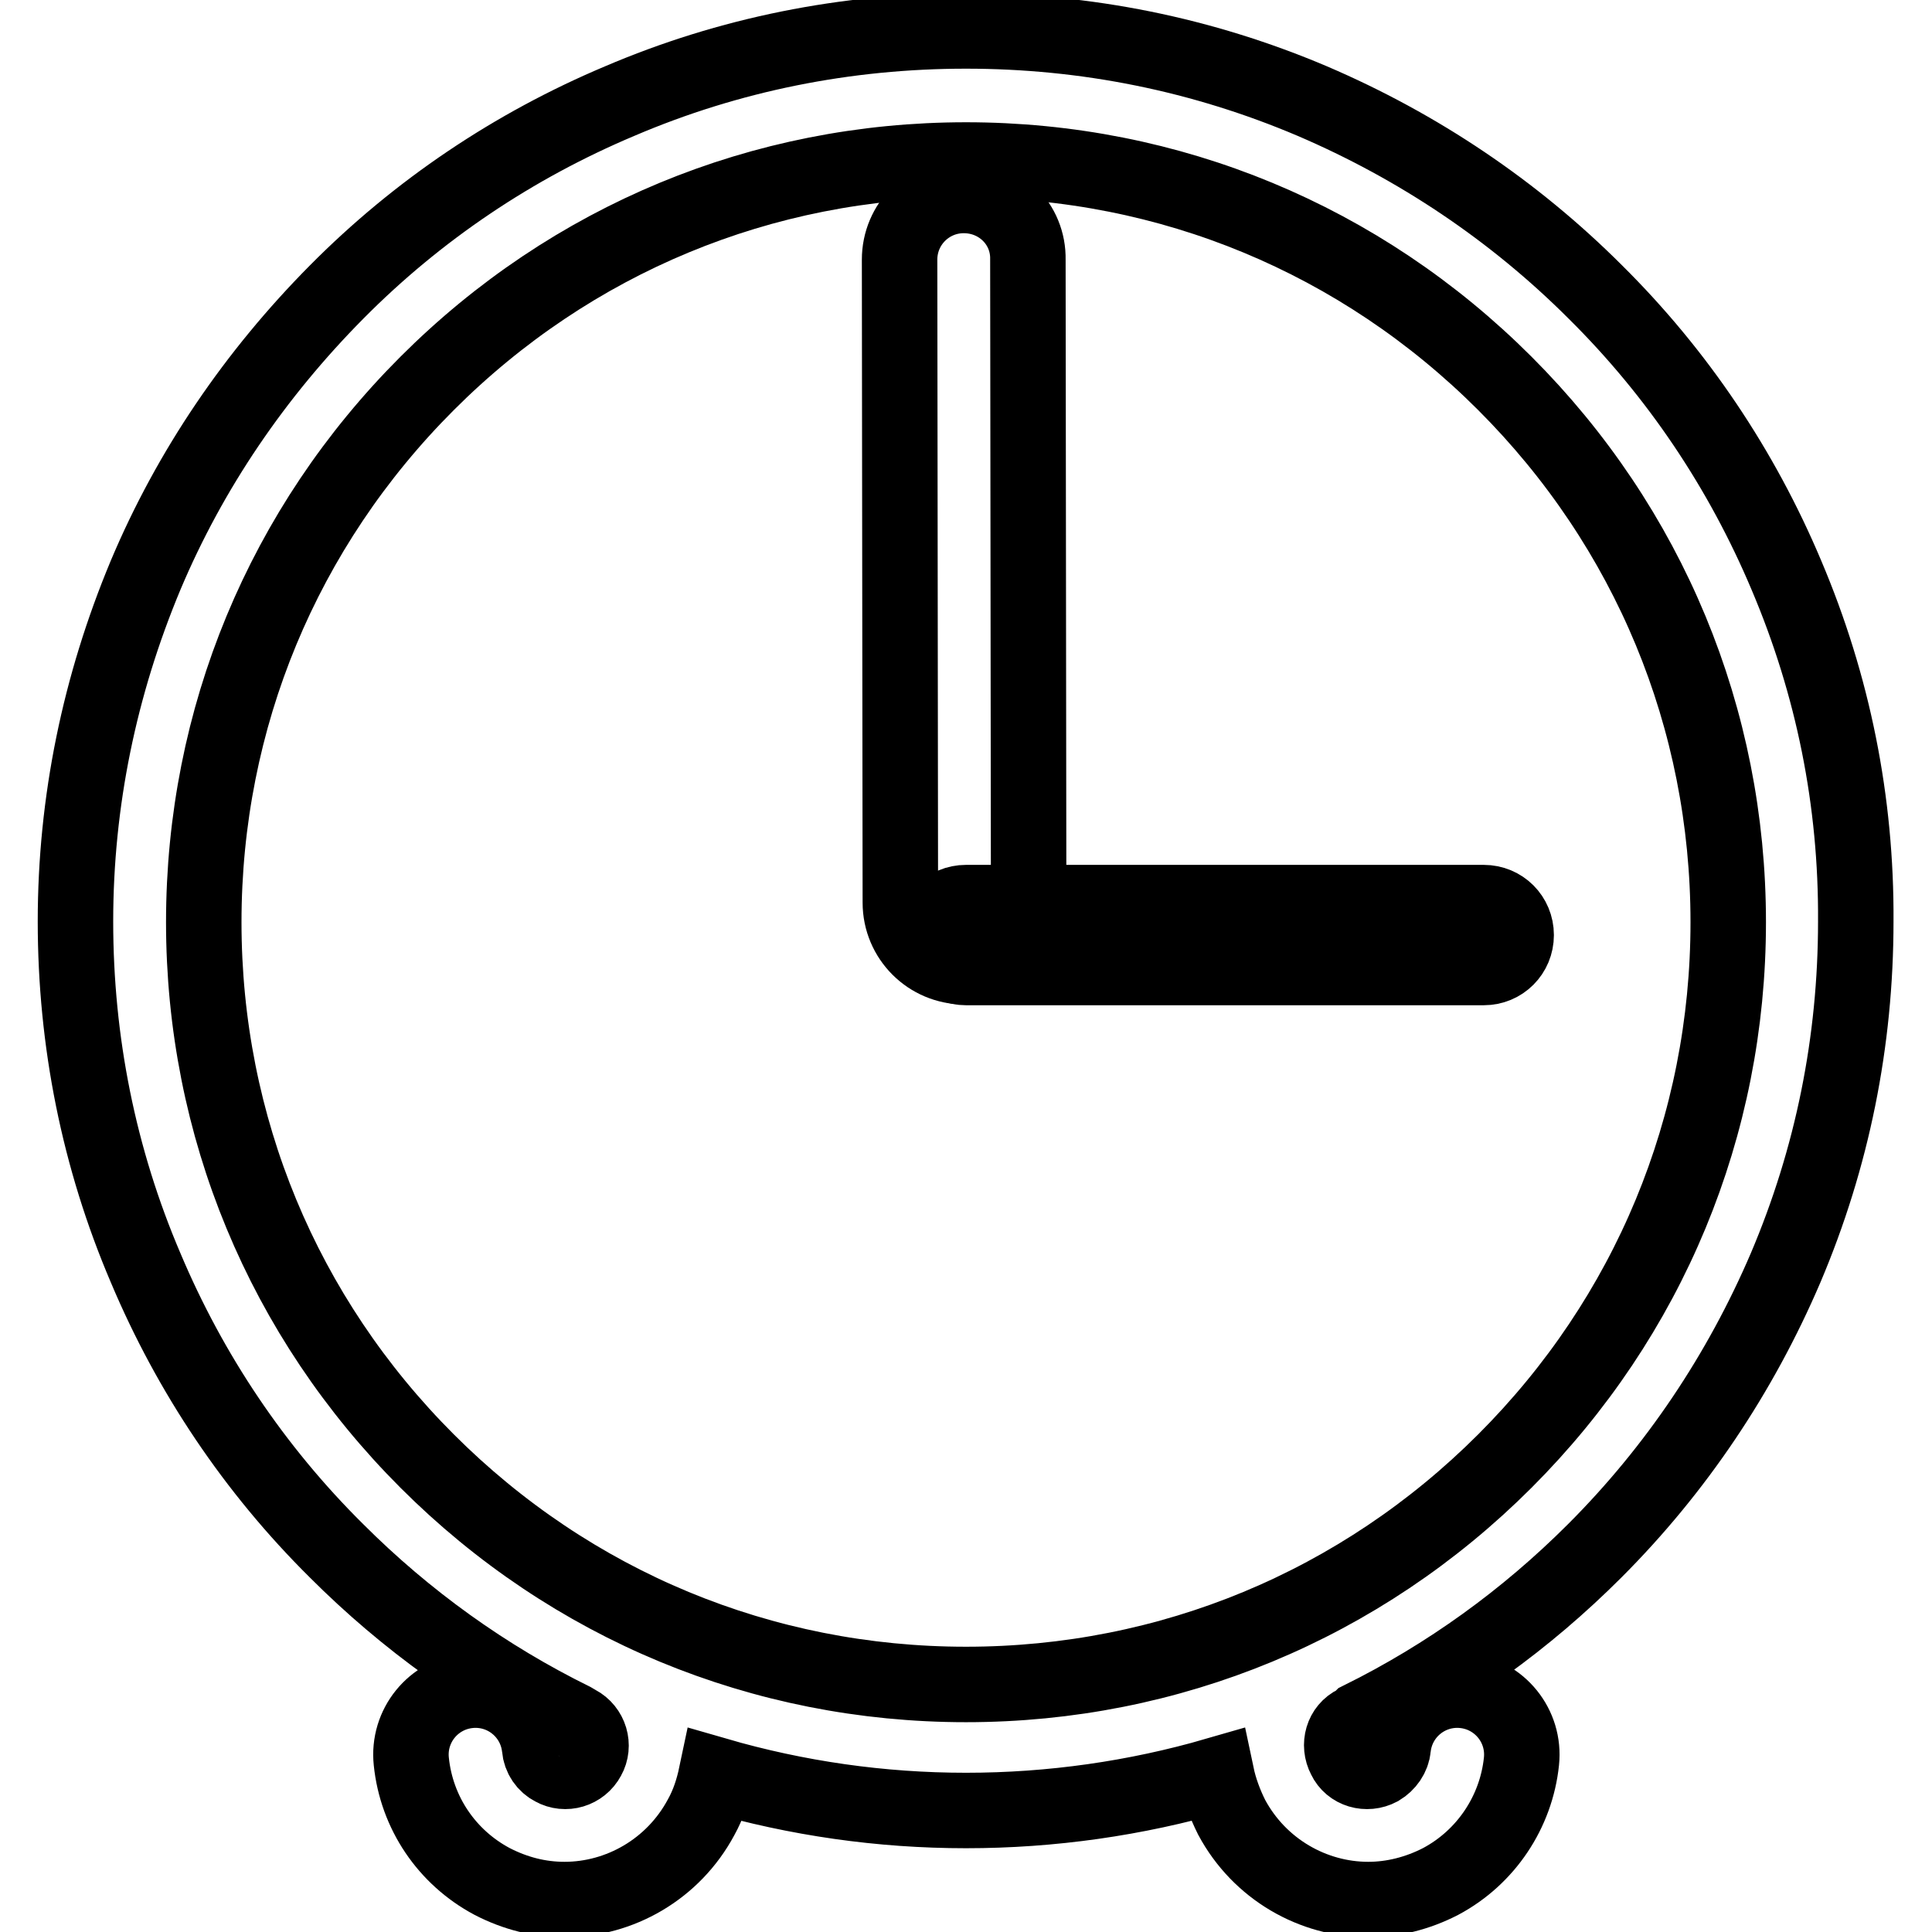 <?xml version="1.0" encoding="utf-8"?>
<!-- Svg Vector Icons : http://www.onlinewebfonts.com/icon -->
<!DOCTYPE svg PUBLIC "-//W3C//DTD SVG 1.1//EN" "http://www.w3.org/Graphics/SVG/1.1/DTD/svg11.dtd">
<svg version="1.1" xmlns="http://www.w3.org/2000/svg" xmlns:xlink="http://www.w3.org/1999/xlink" x="0px" y="0px" viewBox="0 0 256 256" enable-background="new 0 0 256 256" xml:space="preserve">
<g> <path stroke-width="10" fill-opacity="0" stroke="#000000"  d="M196.6,128.2H128c-2.4,0-4.3-1.9-4.3-4.3c0-2.4,1.9-4.3,4.3-4.3h68.6c2.4,0,4.3,1.9,4.3,4.3 C200.9,126.3,199,128.2,196.6,128.2z"/> <path stroke-width="10" fill-opacity="0" stroke="#000000"  d="M236.7,76.2c-5.9-14-14.4-26.7-25.3-37.5c-10.8-10.8-23.5-19.3-37.5-25.3c-14.6-6.2-30-9.3-45.9-9.3 c-15.9,0-31.4,3.1-45.9,9.3c-14,5.9-26.7,14.4-37.5,25.3S25.2,62.2,19.3,76.2c-6.1,14.6-9.3,30-9.3,45.9c0,15.9,3.1,31.4,9.3,45.9 c5.9,14,14.4,26.7,25.3,37.5c9.2,9.2,19.8,16.8,31.4,22.5c0.2,0.1,0.3,0.2,0.5,0.3c1.7,0.9,2.3,3,1.4,4.6c-0.9,1.7-3,2.3-4.6,1.4 c-1-0.5-1.7-1.5-1.8-2.7c-0.5-4.7-4.7-8.1-9.4-7.6c-4.7,0.5-8.1,4.7-7.6,9.4c0.7,6.8,4.7,12.7,10.7,15.9c3.1,1.6,6.3,2.4,9.6,2.4 c7.3,0,14.4-4,18.1-10.9c1-1.8,1.6-3.7,2-5.6c10.7,3.1,21.8,4.7,33.1,4.7c11.3,0,22.5-1.6,33.2-4.7c0.4,1.9,1.1,3.8,2,5.6 c3.7,6.9,10.8,10.9,18.1,10.9c3.2,0,6.5-0.8,9.6-2.4c6-3.2,10-9.2,10.7-15.9c0.5-4.7-2.9-8.9-7.6-9.4c-4.7-0.5-8.9,2.9-9.4,7.6 c-0.1,1.1-0.8,2.1-1.8,2.7c-1.7,0.9-3.8,0.3-4.6-1.4c-0.9-1.7-0.3-3.8,1.4-4.6c0.3-0.1,0.5-0.3,0.7-0.5c11.5-5.7,21.9-13.2,31-22.3 c10.8-10.8,19.3-23.5,25.3-37.5c6.2-14.6,9.3-30,9.3-45.9C246,106.2,242.9,90.8,236.7,76.2z M199.4,193.6 c-19.1,19.1-44.4,29.6-71.4,29.6c-27,0-52.3-10.5-71.4-29.6s-29.6-44.4-29.6-71.4c0-27,10.5-52.3,29.6-71.4s44.4-29.6,71.4-29.6 c27,0,52.3,10.5,71.4,29.6c19.1,19.1,29.6,44.4,29.6,71.4S218.5,174.5,199.4,193.6z"/> <path stroke-width="10" fill-opacity="0" stroke="#000000"  d="M127.7,25.9c-4.7,0-8.5,3.8-8.5,8.5l0.1,85.2c0,4.7,3.8,8.5,8.5,8.5c4.7,0,8.5-3.8,8.5-8.5l-0.1-85.2 C136.3,29.7,132.5,25.9,127.7,25.9z"/></g>
</svg>